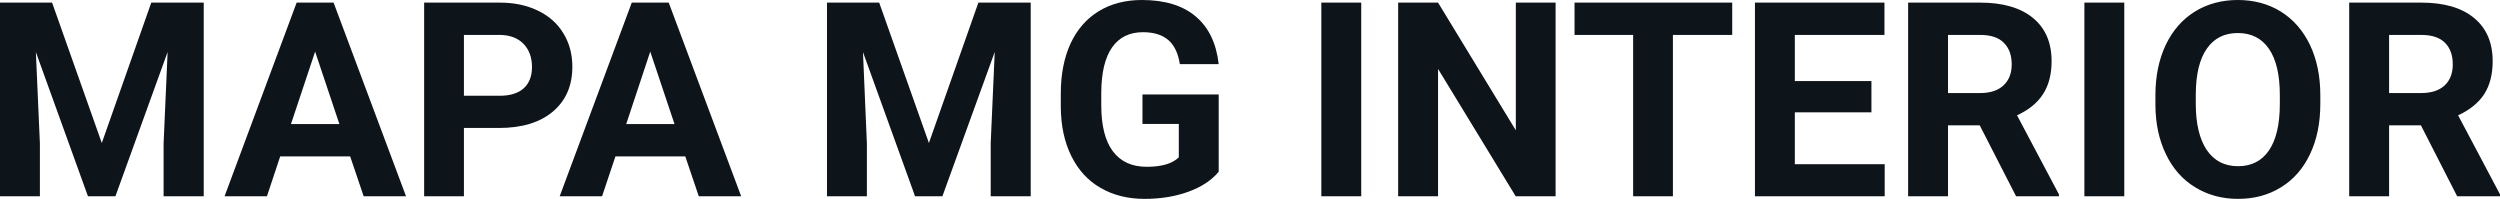 <svg fill="#0d141a" viewBox="0 0 211.189 16.801" height="100%" width="100%" xmlns="http://www.w3.org/2000/svg"><path preserveAspectRatio="none" d="M0 0.22L4.40 0.22L8.60 12.08L12.78 0.22L17.21 0.22L17.21 16.58L13.82 16.58L13.82 12.11L14.16 4.39L9.75 16.58L7.43 16.58L3.03 4.40L3.37 12.11L3.37 16.58L0 16.58L0 0.22ZM30.72 16.58L29.58 13.21L23.67 13.21L22.55 16.58L18.97 16.58L25.06 0.22L28.18 0.22L34.30 16.58L30.72 16.58ZM26.62 4.36L24.58 10.48L28.67 10.48L26.62 4.36ZM42.15 10.81L39.19 10.81L39.19 16.58L35.83 16.58L35.83 0.22L42.20 0.22Q44.05 0.22 45.44 0.90Q46.84 1.57 47.59 2.81Q48.35 4.05 48.35 5.64L48.35 5.64Q48.35 8.04 46.70 9.43Q45.06 10.81 42.15 10.81L42.15 10.81ZM39.19 2.95L39.19 8.09L42.20 8.09Q43.54 8.09 44.24 7.46Q44.94 6.83 44.94 5.66L44.94 5.66Q44.94 4.46 44.24 3.72Q43.53 2.98 42.28 2.95L42.28 2.95L39.19 2.95ZM59.03 16.58L57.89 13.21L51.99 13.21L50.86 16.58L47.28 16.58L53.37 0.22L56.49 0.22L62.61 16.58L59.03 16.58ZM54.93 4.36L52.90 10.48L56.98 10.48L54.93 4.36ZM69.86 0.22L74.27 0.22L78.47 12.08L82.65 0.22L87.07 0.22L87.07 16.58L83.69 16.58L83.69 12.11L84.03 4.39L79.61 16.58L77.30 16.58L72.90 4.40L73.23 12.11L73.23 16.58L69.86 16.58L69.86 0.22ZM102.95 7.98L102.95 14.51Q102.04 15.60 100.38 16.20Q98.72 16.80 96.69 16.80L96.69 16.80Q94.57 16.80 92.97 15.87Q91.37 14.95 90.50 13.18Q89.63 11.42 89.61 9.04L89.61 9.04L89.61 7.93Q89.61 5.48 90.43 3.69Q91.26 1.90 92.81 0.95Q94.37 0 96.46 0L96.46 0Q99.37 0 101.01 1.39Q102.65 2.77 102.95 5.42L102.95 5.42L99.67 5.42Q99.45 4.02 98.68 3.37Q97.91 2.72 96.56 2.72L96.56 2.72Q94.84 2.72 93.94 4.01Q93.04 5.30 93.03 7.85L93.03 7.85L93.03 8.89Q93.03 11.47 94.01 12.78Q94.99 14.09 96.87 14.09L96.87 14.09Q98.77 14.09 99.58 13.29L99.58 13.29L99.58 10.47L96.51 10.47L96.51 7.98L102.95 7.98ZM114.99 0.22L114.99 16.58L111.62 16.58L111.62 0.22L114.99 0.22ZM131.41 0.22L131.41 16.58L128.04 16.58L121.48 5.82L121.48 16.58L118.11 16.58L118.11 0.22L121.48 0.22L128.05 11.01L128.05 0.22L131.41 0.22ZM146.33 0.22L146.33 2.95L141.32 2.95L141.32 16.58L137.96 16.58L137.96 2.95L133.01 2.95L133.01 0.22L146.33 0.22ZM158.09 6.85L158.09 9.49L151.62 9.49L151.62 13.87L159.21 13.87L159.21 16.58L148.25 16.58L148.25 0.22L159.19 0.22L159.19 2.95L151.62 2.95L151.62 6.85L158.09 6.85ZM170.31 16.58L167.24 10.59L164.56 10.59L164.56 16.58L161.19 16.58L161.19 0.22L167.27 0.22Q170.16 0.22 171.74 1.52Q173.31 2.81 173.31 5.17L173.31 5.17Q173.31 6.84 172.58 7.96Q171.86 9.07 170.39 9.74L170.39 9.74L173.93 16.42L173.93 16.58L170.31 16.58ZM164.56 2.95L164.56 7.86L167.28 7.86Q168.55 7.86 169.24 7.22Q169.94 6.57 169.94 5.44L169.94 5.44Q169.94 4.28 169.28 3.62Q168.63 2.95 167.27 2.95L167.27 2.95L164.56 2.95ZM179.45 0.22L179.45 16.58L176.08 16.58L176.08 0.22L179.45 0.22ZM196.01 8.04L196.01 8.77Q196.01 11.19 195.15 13.00Q194.30 14.82 192.71 15.81Q191.12 16.80 189.06 16.80L189.06 16.80Q187.03 16.80 185.44 15.82Q183.84 14.85 182.97 13.03Q182.09 11.22 182.08 8.86L182.08 8.86L182.08 8.05Q182.08 5.64 182.95 3.80Q183.82 1.97 185.41 0.98Q187.00 0 189.04 0Q191.09 0 192.68 0.98Q194.26 1.97 195.14 3.80Q196.01 5.64 196.01 8.04L196.01 8.04ZM192.59 8.83L192.59 8.03Q192.59 5.46 191.67 4.12Q190.75 2.79 189.04 2.79L189.04 2.79Q187.35 2.79 186.43 4.10Q185.50 5.42 185.49 7.97L185.49 7.97L185.49 8.77Q185.49 11.28 186.41 12.66Q187.34 14.04 189.06 14.04L189.06 14.04Q190.76 14.04 191.67 12.71Q192.58 11.38 192.59 8.83L192.59 8.83ZM207.57 16.58L204.51 10.59L201.82 10.59L201.82 16.58L198.45 16.58L198.45 0.22L204.53 0.22Q207.43 0.22 209.00 1.52Q210.57 2.81 210.57 5.17L210.57 5.17Q210.57 6.84 209.85 7.96Q209.12 9.07 207.65 9.74L207.65 9.74L211.19 16.42L211.19 16.58L207.57 16.58ZM201.82 2.95L201.82 7.86L204.54 7.86Q205.81 7.86 206.51 7.22Q207.20 6.57 207.20 5.44L207.20 5.44Q207.20 4.28 206.55 3.62Q205.89 2.95 204.53 2.95L204.53 2.95L201.82 2.95Z"></path></svg>